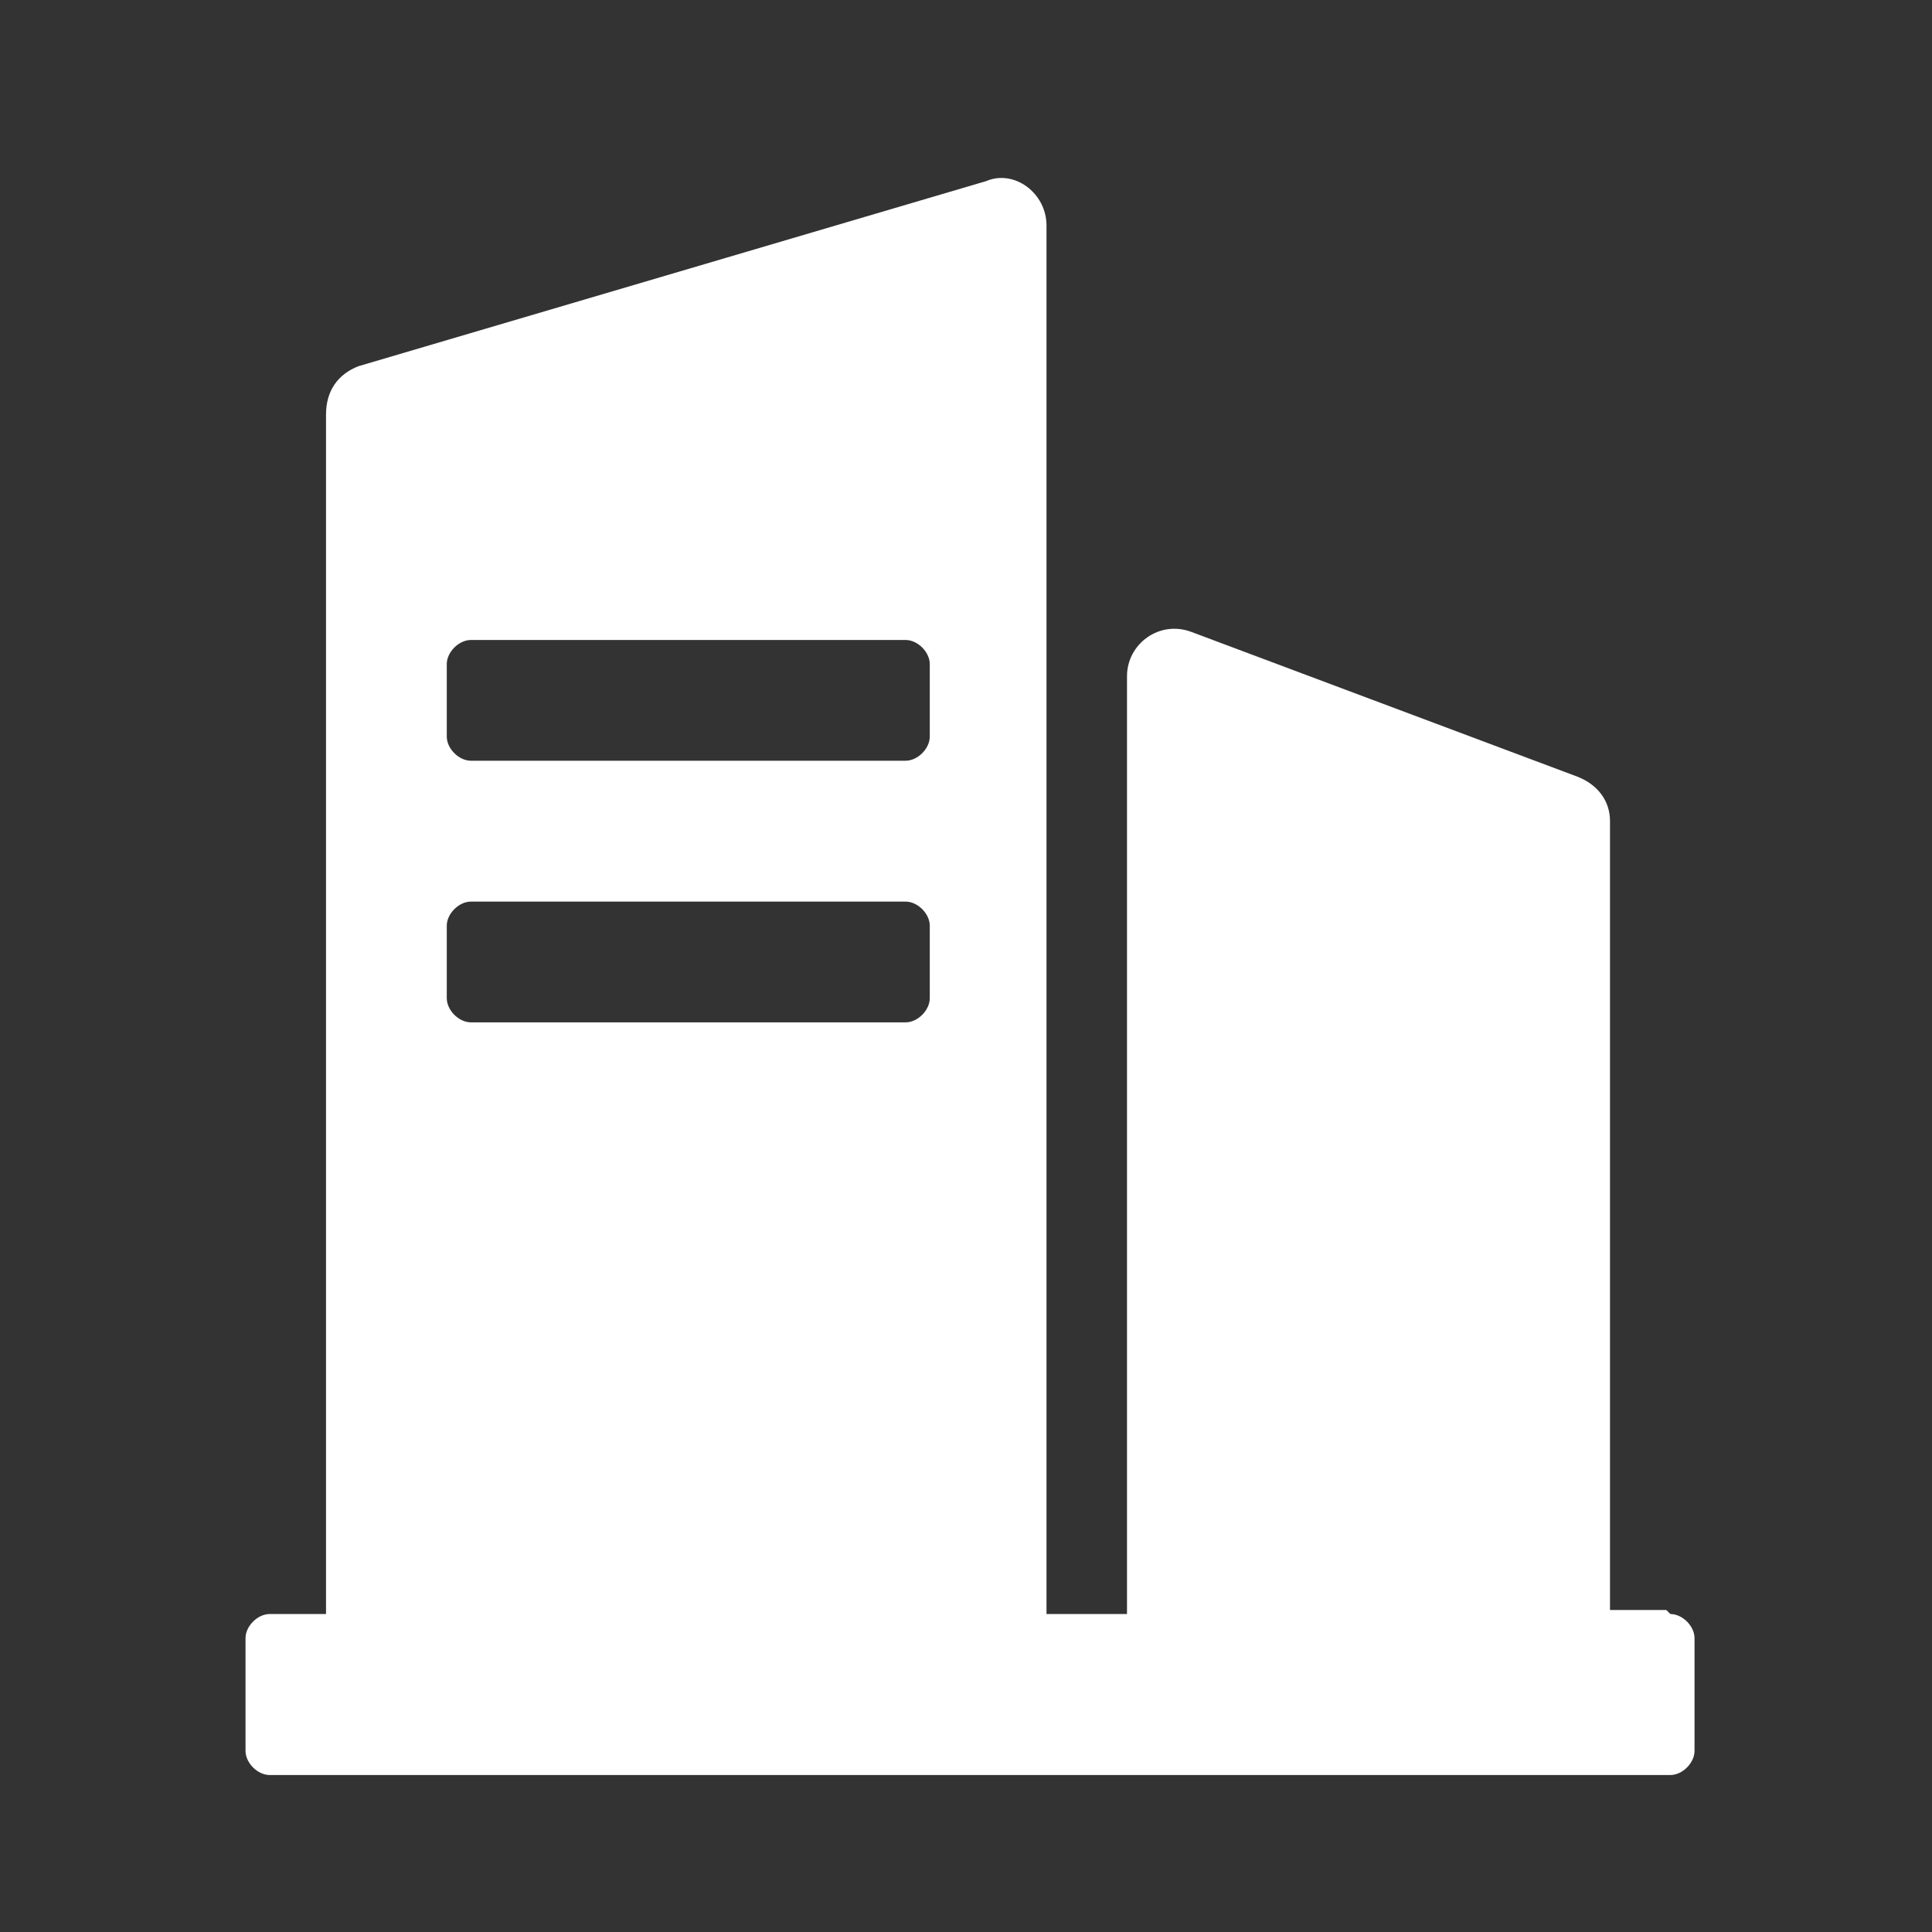 <?xml version="1.0" standalone="no"?><!DOCTYPE svg PUBLIC "-//W3C//DTD SVG 1.1//EN" "http://www.w3.org/Graphics/SVG/1.1/DTD/svg11.dtd"><svg t="1737364043004" class="icon" viewBox="0 0 1024 1024" version="1.1" xmlns="http://www.w3.org/2000/svg" p-id="28773" width="72" height="72" xmlns:xlink="http://www.w3.org/1999/xlink"><rect x="0" y="0" width="1024" height="1024" fill="#333333" stroke="none"/><path d="M883.2 853.333H853.333V435.2c0-10.667-6.4-19.2-17.067-23.467l-204.8-76.8c-17.067-6.4-34.133 6.4-34.133 23.467v497.067h-42.667V119.467c0-17.067-17.067-29.867-32-23.467L189.867 194.133c-10.667 4.267-17.067 12.8-17.067 25.6v635.733H142.933c-6.4 0-12.8 6.4-12.8 12.8v59.733c0 6.4 6.4 12.8 12.8 12.8h742.4c6.4 0 12.8-6.4 12.8-12.8v-59.733c0-6.4-6.4-12.8-12.8-12.8l-2.133-2.133zM480 541.867H249.6c-6.4 0-12.8-6.4-12.8-12.8V490.667c0-6.4 6.4-12.8 12.8-12.8h230.4c6.4 0 12.8 6.4 12.8 12.8v38.4c0 6.4-6.4 12.8-12.8 12.8z m0-138.667H249.6c-6.4 0-12.8-6.4-12.8-12.8v-38.4c0-6.4 6.4-12.8 12.8-12.8h230.4c6.4 0 12.8 6.4 12.8 12.8v38.4c0 6.4-6.4 12.8-12.8 12.8z" p-id="28774" fill="#ffffff"></path></svg>